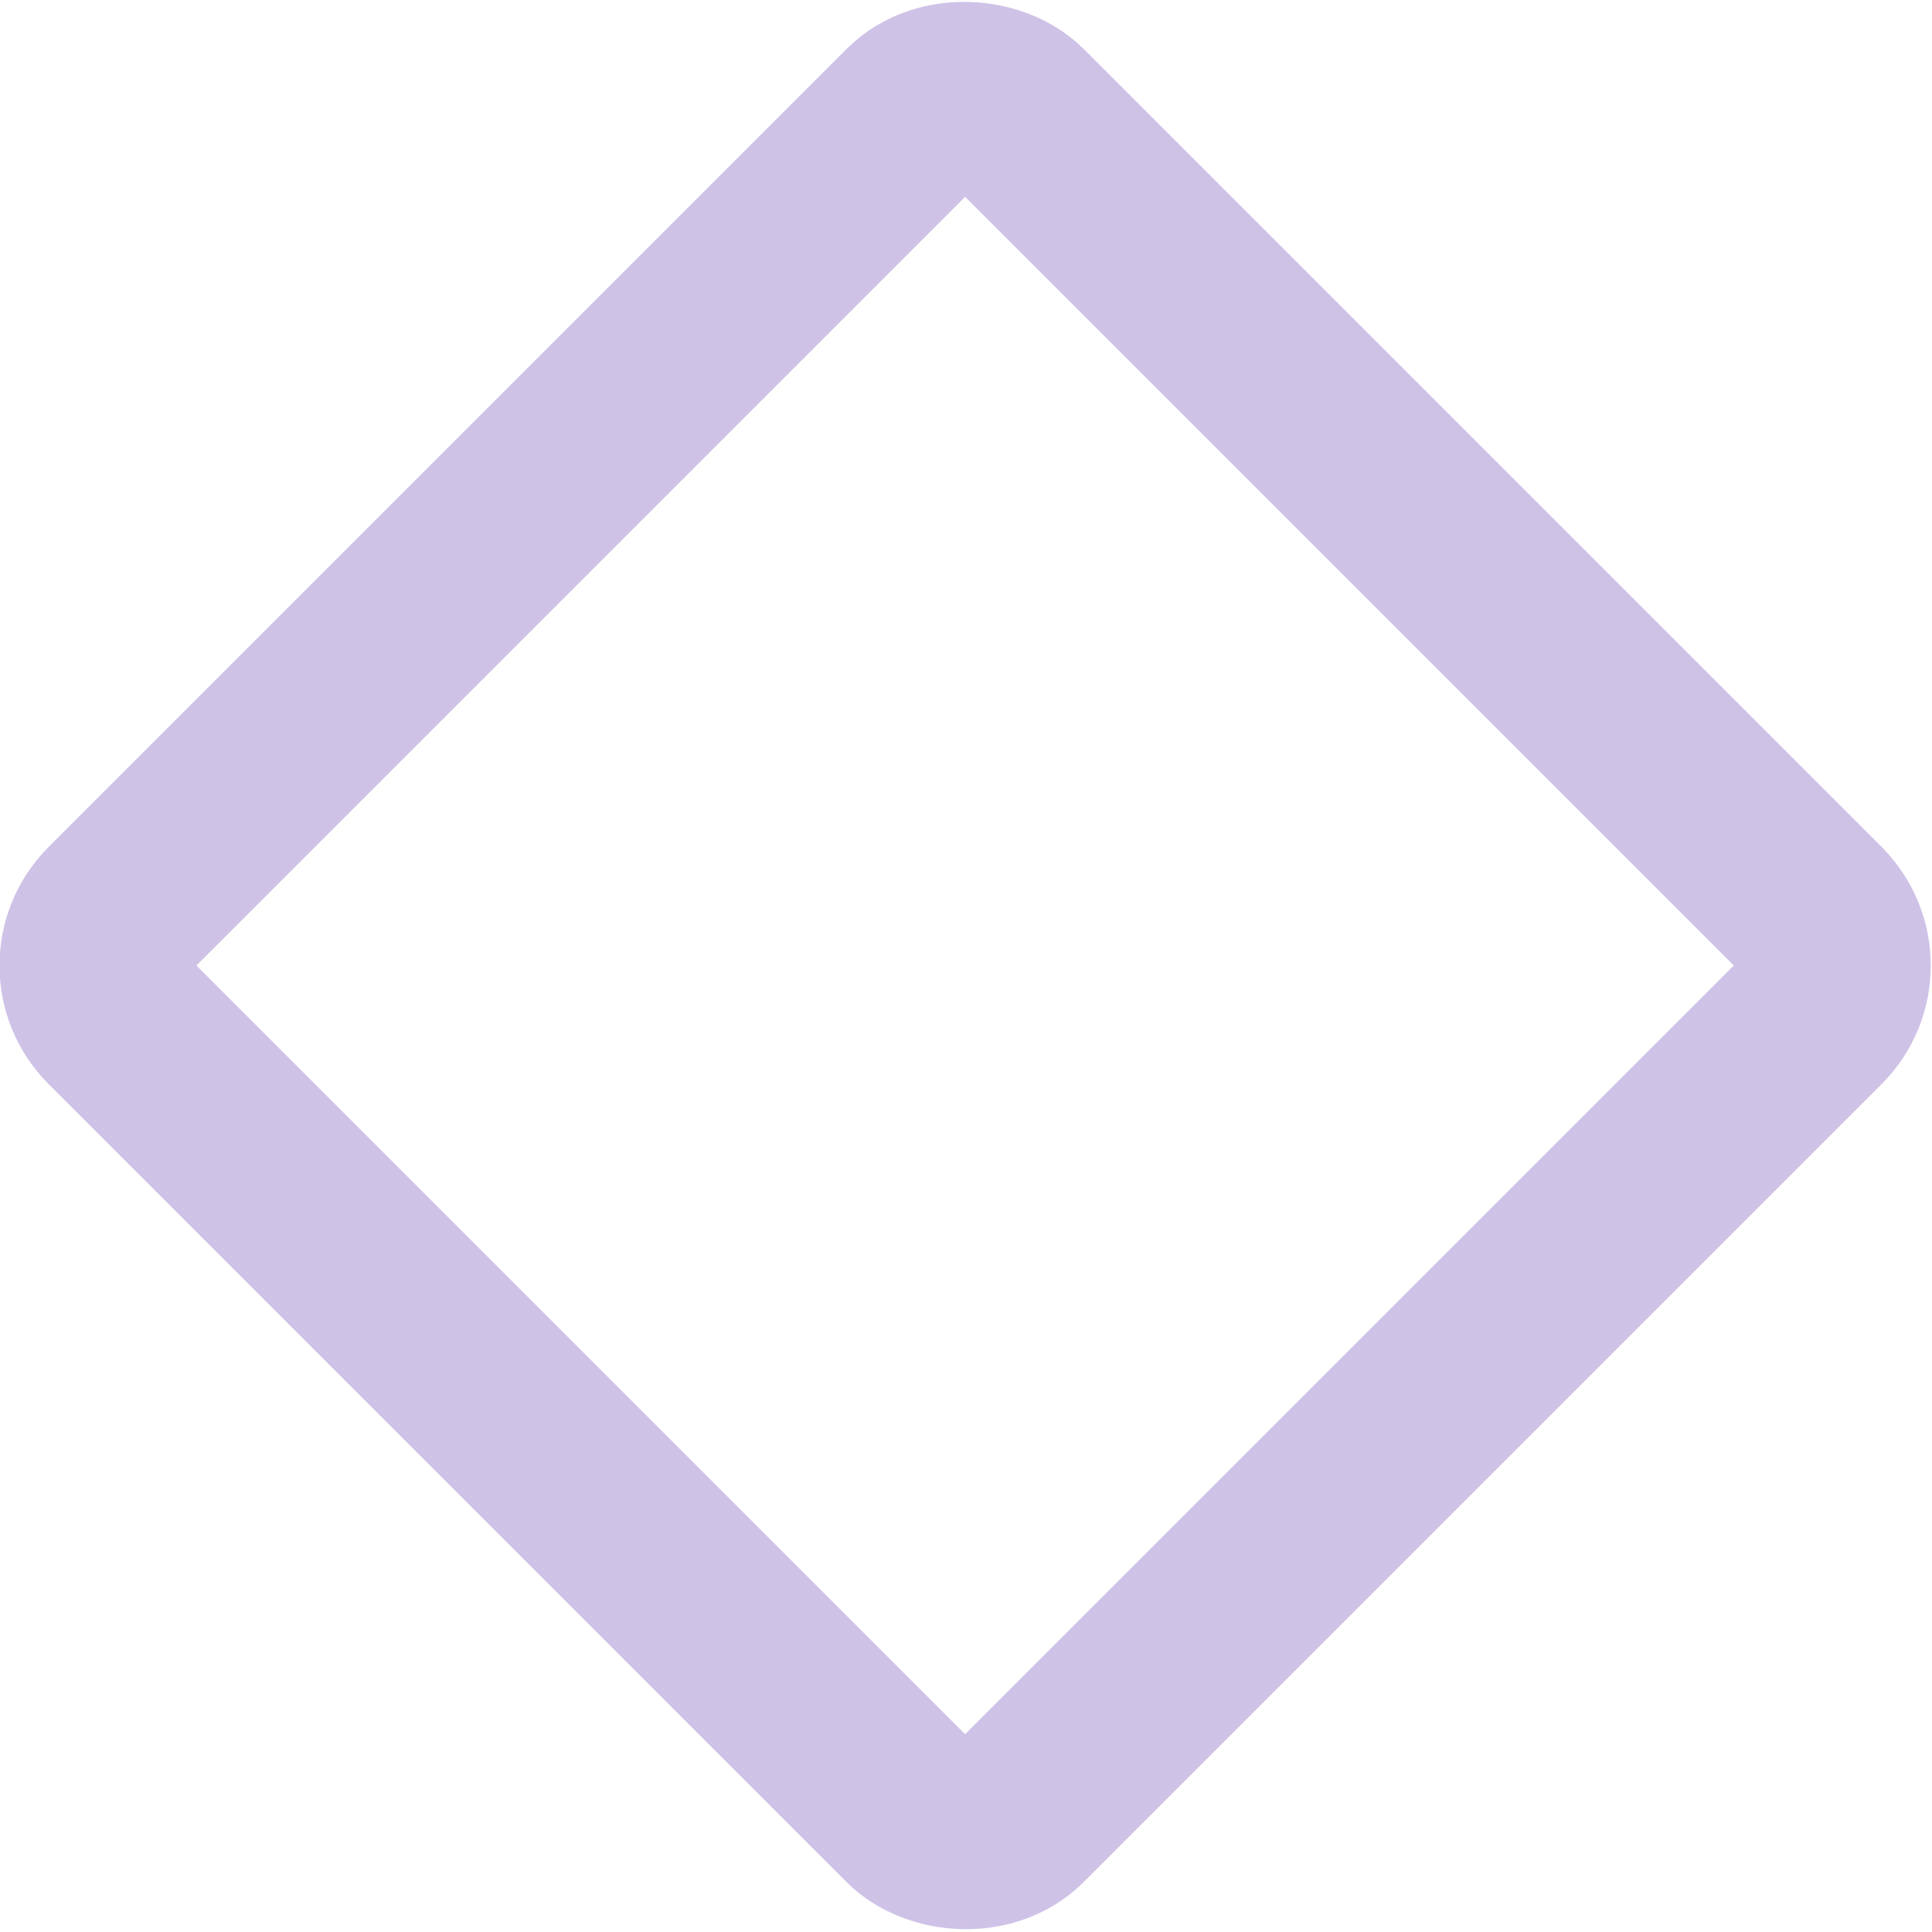 <?xml version="1.0" encoding="UTF-8"?> <svg xmlns="http://www.w3.org/2000/svg" viewBox="0 0 20.51 20.51"> <defs> <style>.cls-1{fill:none;stroke:#cfc2e7;stroke-linecap:round;stroke-miterlimit:10;stroke-width:2px;}</style> </defs> <g id="Слой_2" data-name="Слой 2"> <g id="Слой_1-2" data-name="Слой 1"> <rect class="cls-1" x="3.48" y="3.48" width="13.54" height="13.54" rx="0.78" transform="translate(-4.25 10.25) rotate(-45)"></rect> </g> </g> </svg> 